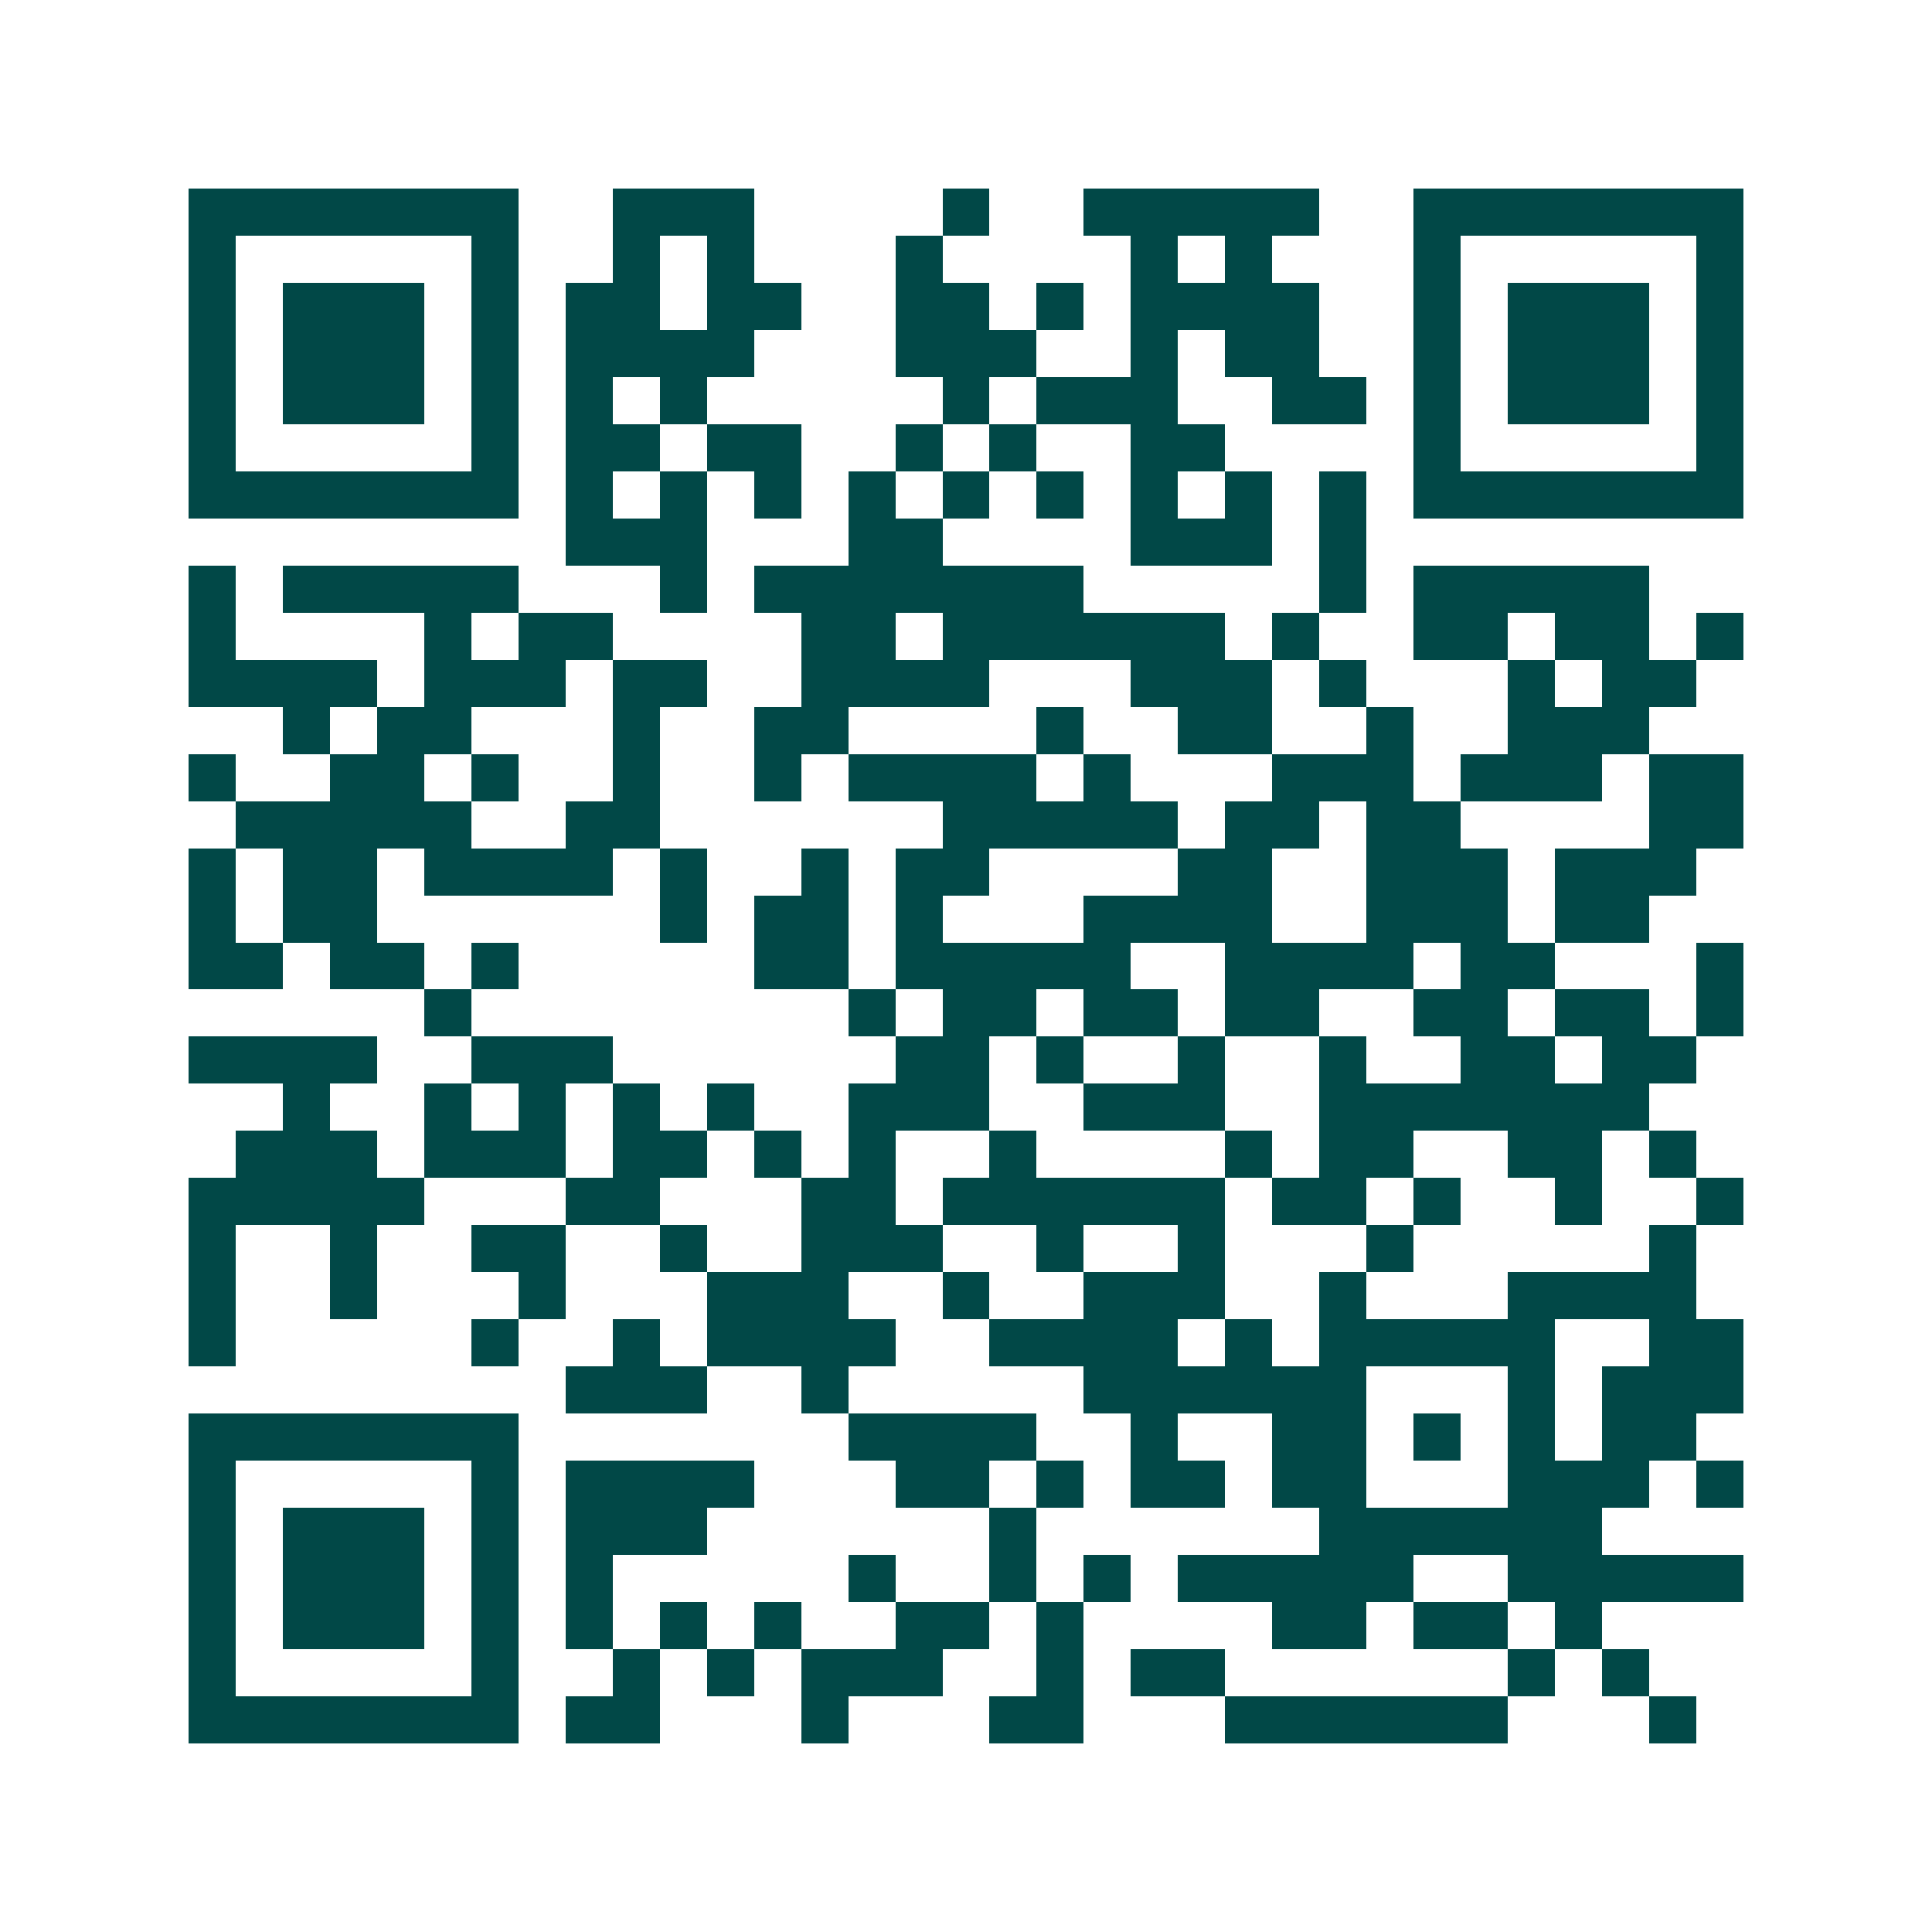 <svg xmlns="http://www.w3.org/2000/svg" width="200" height="200" viewBox="0 0 41 41" shape-rendering="crispEdges"><path fill="#ffffff" d="M0 0h41v41H0z"/><path stroke="#014847" d="M4 4.5h7m2 0h3m4 0h1m2 0h5m2 0h7M4 5.5h1m5 0h1m2 0h1m1 0h1m3 0h1m4 0h1m1 0h1m3 0h1m5 0h1M4 6.5h1m1 0h3m1 0h1m1 0h2m1 0h2m2 0h2m1 0h1m1 0h4m2 0h1m1 0h3m1 0h1M4 7.5h1m1 0h3m1 0h1m1 0h4m3 0h3m2 0h1m1 0h2m2 0h1m1 0h3m1 0h1M4 8.5h1m1 0h3m1 0h1m1 0h1m1 0h1m5 0h1m1 0h3m2 0h2m1 0h1m1 0h3m1 0h1M4 9.5h1m5 0h1m1 0h2m1 0h2m2 0h1m1 0h1m2 0h2m4 0h1m5 0h1M4 10.5h7m1 0h1m1 0h1m1 0h1m1 0h1m1 0h1m1 0h1m1 0h1m1 0h1m1 0h1m1 0h7M12 11.5h3m3 0h2m4 0h3m1 0h1M4 12.5h1m1 0h5m3 0h1m1 0h7m5 0h1m1 0h5M4 13.5h1m4 0h1m1 0h2m4 0h2m1 0h6m1 0h1m2 0h2m1 0h2m1 0h1M4 14.5h4m1 0h3m1 0h2m2 0h4m3 0h3m1 0h1m3 0h1m1 0h2M6 15.5h1m1 0h2m3 0h1m2 0h2m4 0h1m2 0h2m2 0h1m2 0h3M4 16.5h1m2 0h2m1 0h1m2 0h1m2 0h1m1 0h4m1 0h1m3 0h3m1 0h3m1 0h2M5 17.5h5m2 0h2m6 0h5m1 0h2m1 0h2m4 0h2M4 18.5h1m1 0h2m1 0h4m1 0h1m2 0h1m1 0h2m4 0h2m2 0h3m1 0h3M4 19.5h1m1 0h2m6 0h1m1 0h2m1 0h1m3 0h4m2 0h3m1 0h2M4 20.5h2m1 0h2m1 0h1m5 0h2m1 0h5m2 0h4m1 0h2m3 0h1M9 21.5h1m8 0h1m1 0h2m1 0h2m1 0h2m2 0h2m1 0h2m1 0h1M4 22.5h4m2 0h3m6 0h2m1 0h1m2 0h1m2 0h1m2 0h2m1 0h2M6 23.5h1m2 0h1m1 0h1m1 0h1m1 0h1m2 0h3m2 0h3m2 0h7M5 24.5h3m1 0h3m1 0h2m1 0h1m1 0h1m2 0h1m4 0h1m1 0h2m2 0h2m1 0h1M4 25.5h5m3 0h2m3 0h2m1 0h6m1 0h2m1 0h1m2 0h1m2 0h1M4 26.5h1m2 0h1m2 0h2m2 0h1m2 0h3m2 0h1m2 0h1m3 0h1m5 0h1M4 27.5h1m2 0h1m3 0h1m3 0h3m2 0h1m2 0h3m2 0h1m3 0h4M4 28.5h1m5 0h1m2 0h1m1 0h4m2 0h4m1 0h1m1 0h5m2 0h2M12 29.5h3m2 0h1m5 0h6m3 0h1m1 0h3M4 30.5h7m7 0h4m2 0h1m2 0h2m1 0h1m1 0h1m1 0h2M4 31.5h1m5 0h1m1 0h4m3 0h2m1 0h1m1 0h2m1 0h2m3 0h3m1 0h1M4 32.5h1m1 0h3m1 0h1m1 0h3m6 0h1m6 0h6M4 33.5h1m1 0h3m1 0h1m1 0h1m5 0h1m2 0h1m1 0h1m1 0h5m2 0h5M4 34.5h1m1 0h3m1 0h1m1 0h1m1 0h1m1 0h1m2 0h2m1 0h1m4 0h2m1 0h2m1 0h1M4 35.5h1m5 0h1m2 0h1m1 0h1m1 0h3m2 0h1m1 0h2m6 0h1m1 0h1M4 36.5h7m1 0h2m3 0h1m3 0h2m3 0h6m3 0h1"/></svg>

